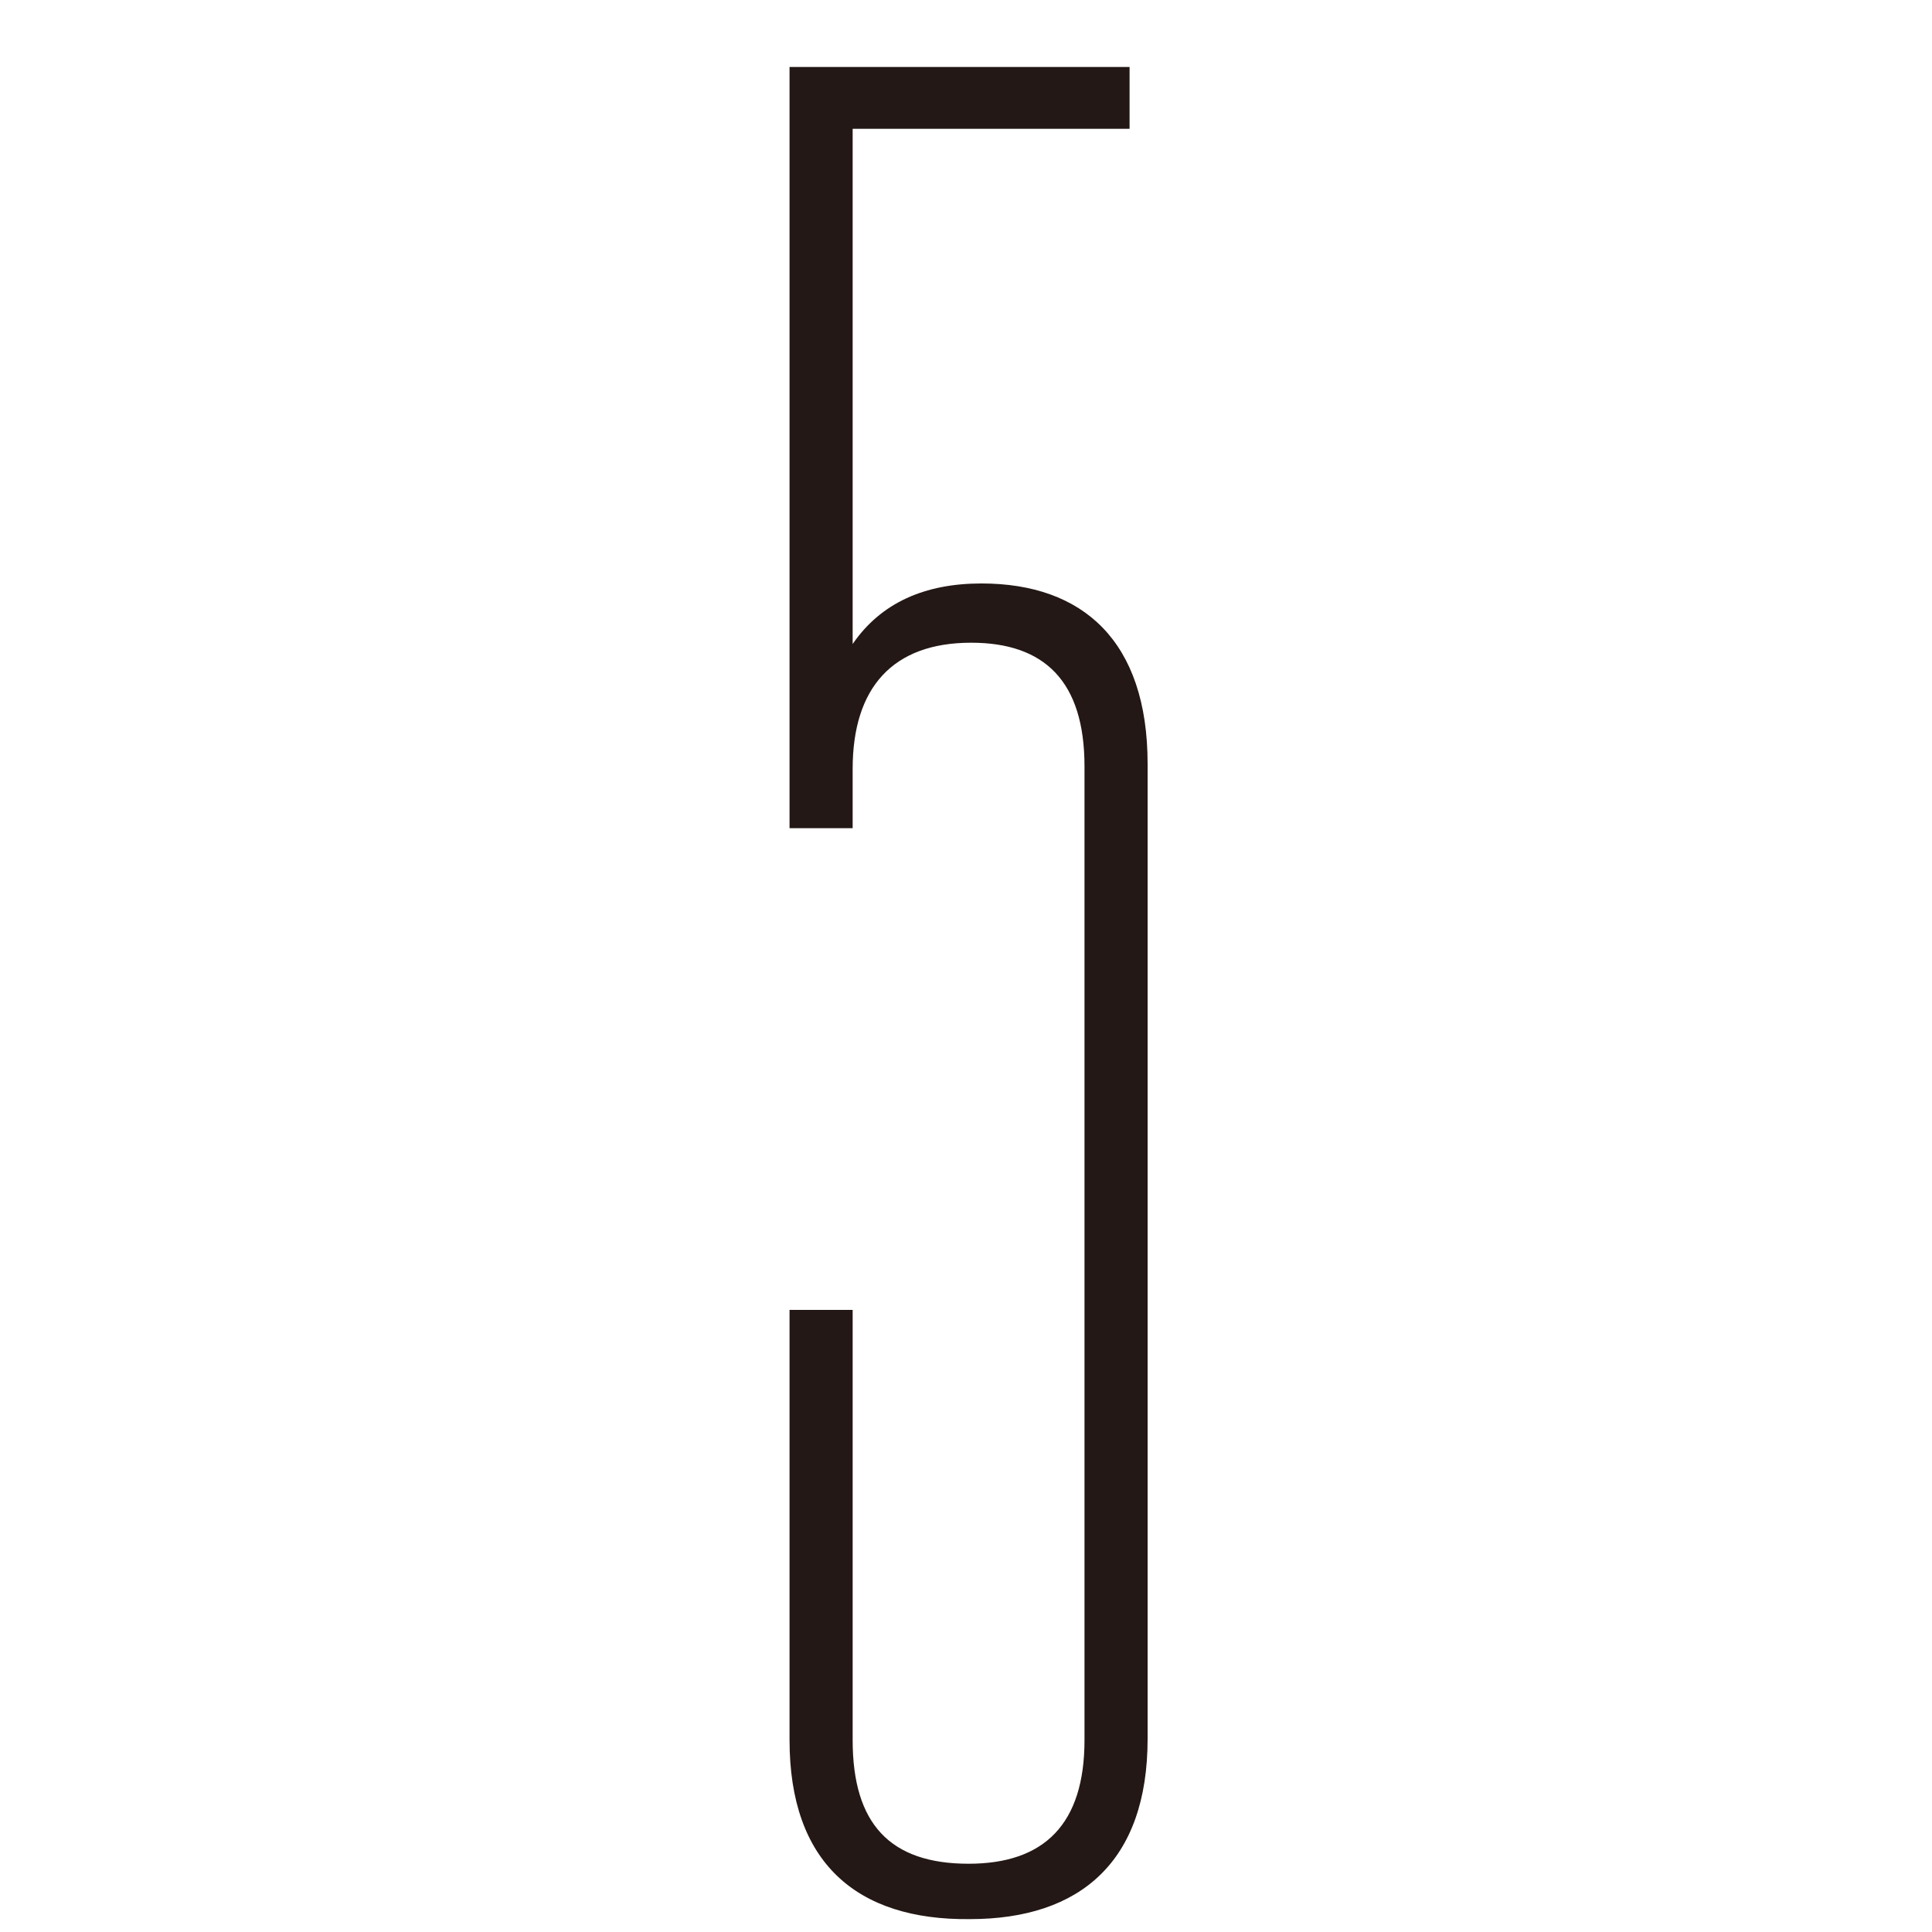 <?xml version="1.0" encoding="utf-8"?>
<!-- Generator: Adobe Illustrator 27.5.0, SVG Export Plug-In . SVG Version: 6.00 Build 0)  -->
<svg version="1.1" id="레이어_1" xmlns="http://www.w3.org/2000/svg" xmlns:xlink="http://www.w3.org/1999/xlink" x="0px"
	 y="0px" width="150px" height="150px" viewBox="0 0 150 150" style="enable-background:new 0 0 150 150;" xml:space="preserve">
<style type="text/css">
	.st0{fill:none;}
	.st1{fill:#231815;}
</style>
<g>
	<rect x="-177.1" y="-31.1" class="st0" width="504" height="209.9"/>
	<path class="st1" d="M61.3,135.1v-33.4h4.9v33.4c0,6.5,2.9,9.6,9,9.6c5.9,0,9-3.1,9-9.6V59.5c0-6.6-3.1-9.6-8.8-9.6
		c-6.1,0-9.2,3.5-9.2,9.8v4.6h-4.9V5.2h26.4V10H66.2V50c2.2-3.2,5.6-4.7,10-4.7c7.9,0,12.9,4.5,12.9,14v75.7c0,9.5-5.2,14-13.8,14
		C66.5,149.1,61.3,144.6,61.3,135.1z"/>
</g>
<g>
</g>
<g>
</g>
<g>
</g>
<g>
</g>
<g>
</g>
<g>
</g>
</svg>
